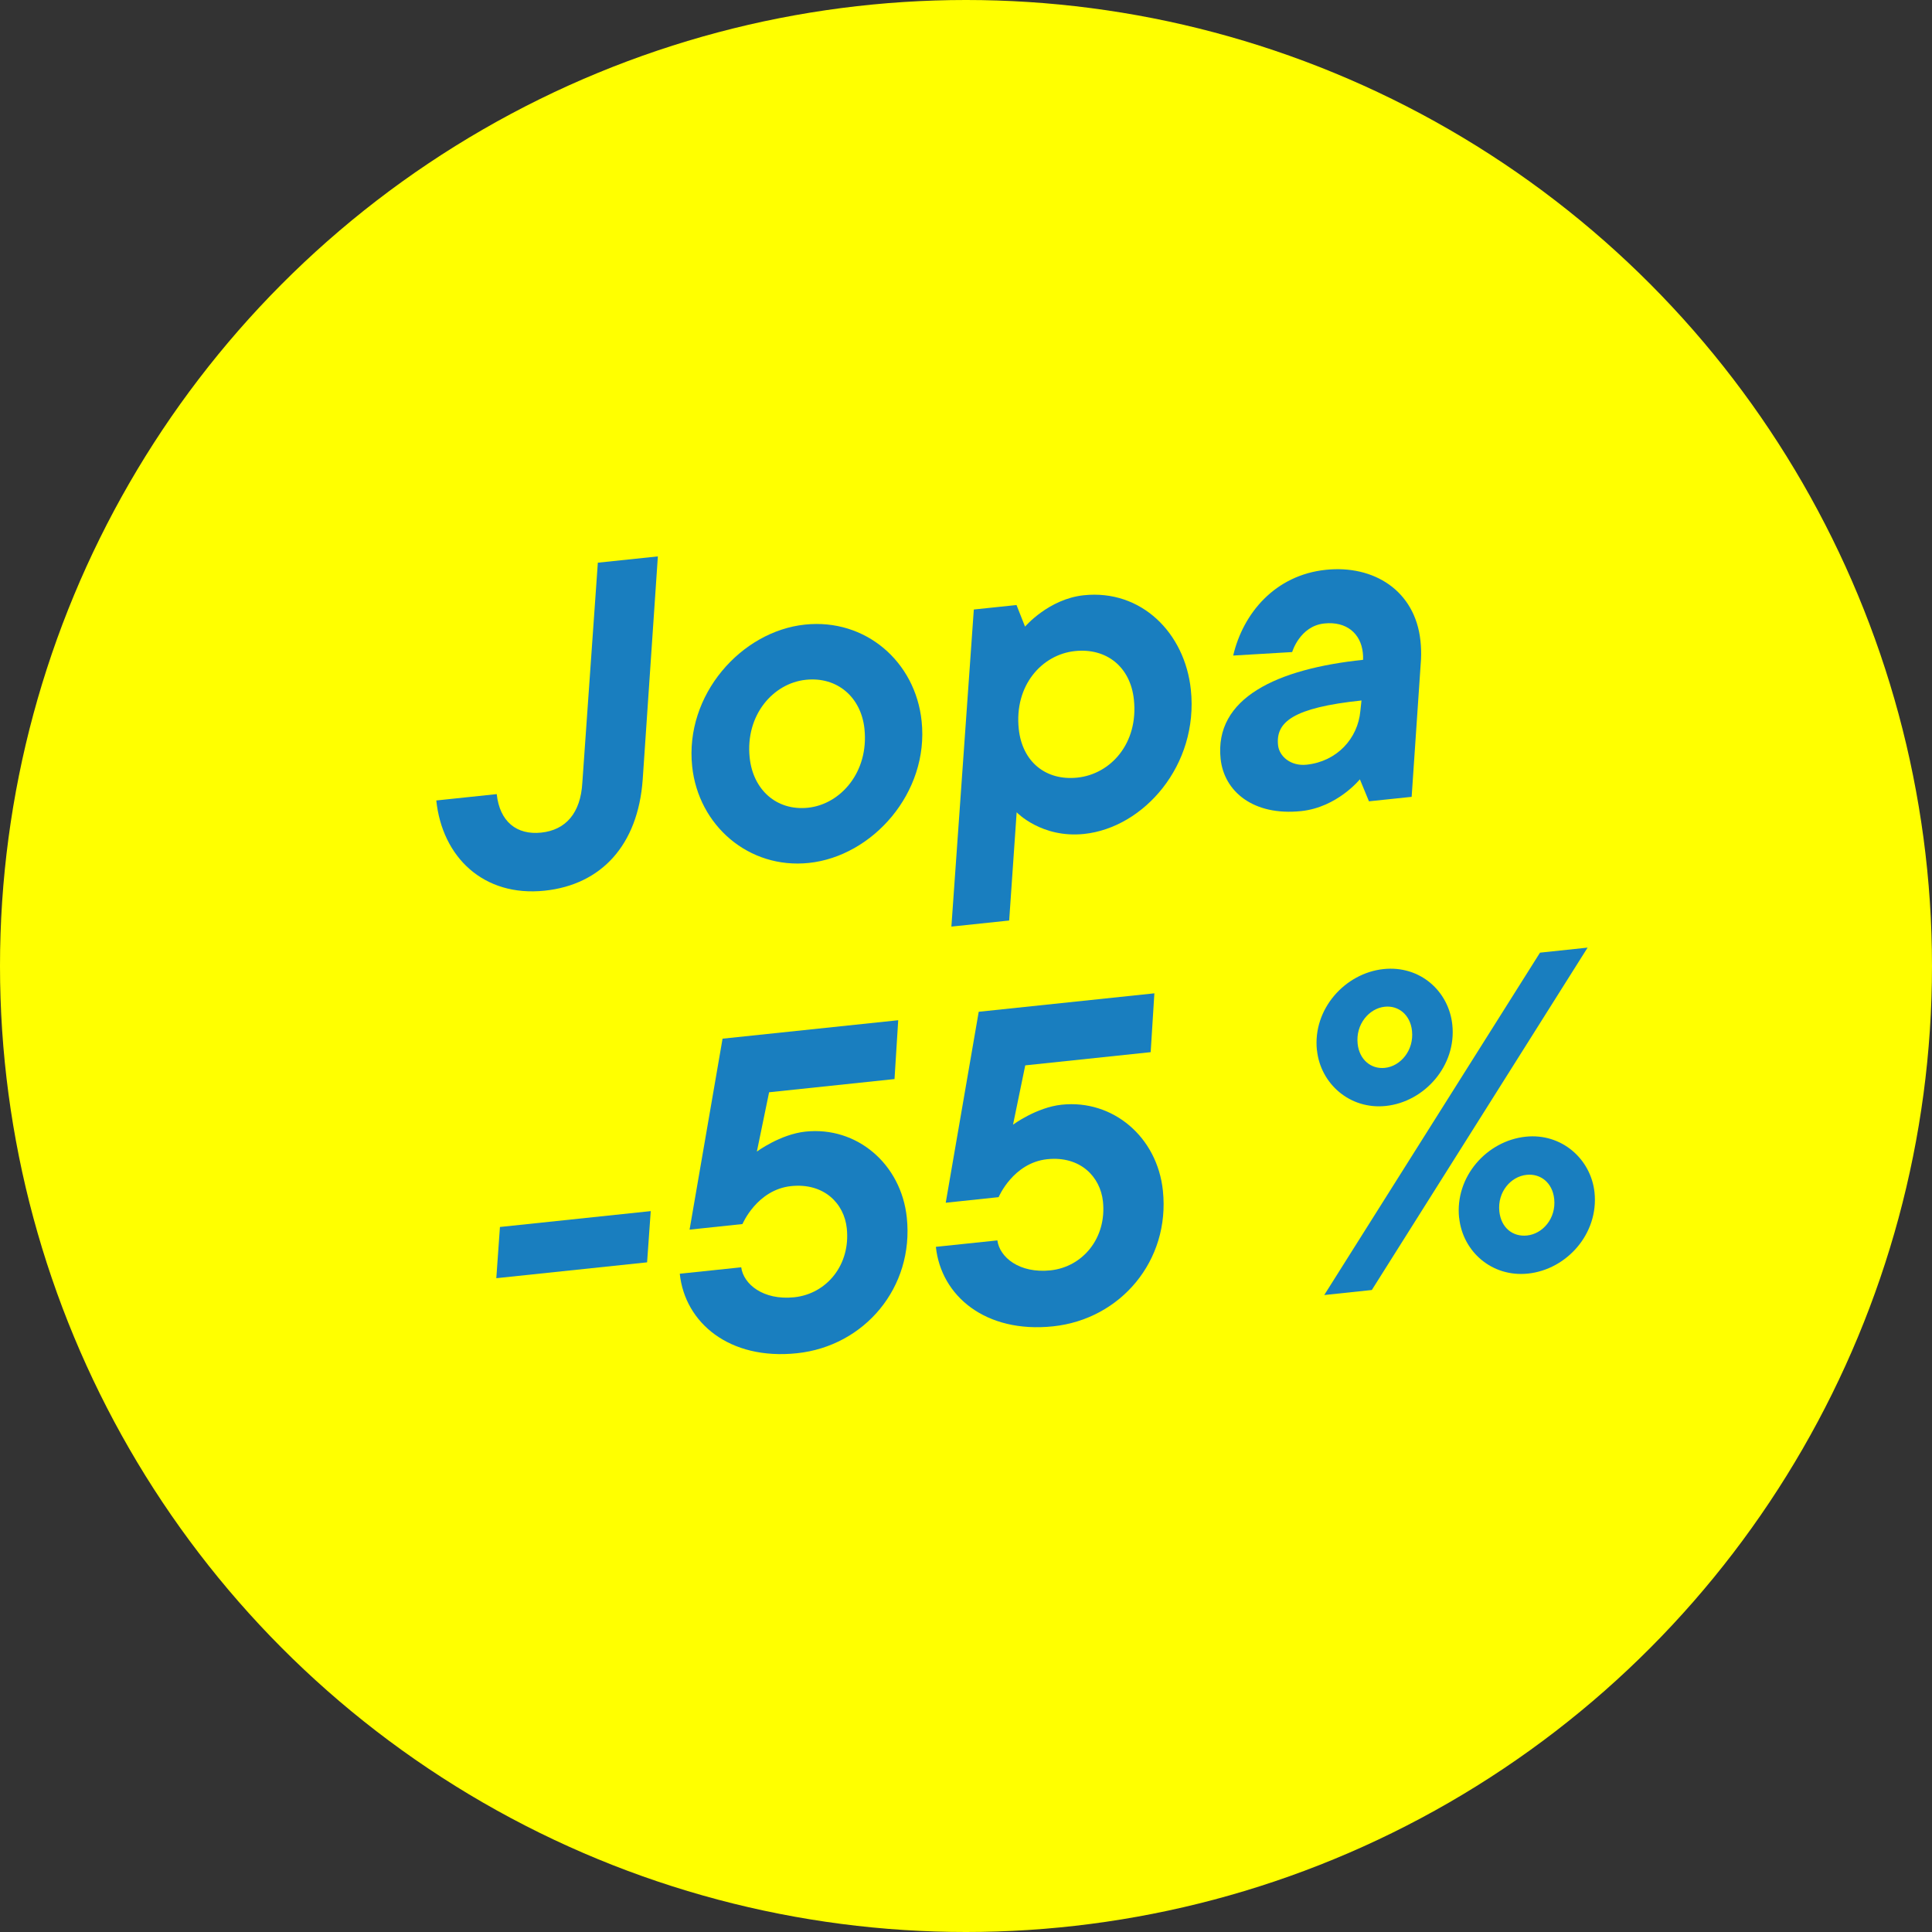 <svg id="a" data-name="Layer 1" xmlns="http://www.w3.org/2000/svg" viewBox="0 0 276.5 276.5">
  <rect x="0" y="0" width="276.5" height="276.5" fill="#333333" stroke="none"/>
  <circle cx="138.25" cy="138.25" r="138.25" fill="#FFFF00" />
  <g>
    <path d="M62.44,114.56l8.65-.91c.42,3.95,2.87,5.88,6.37,5.51,3.5-.37,5.63-2.78,5.88-7.12l2.22-31.51,8.59-.9-2.17,31.95c-.68,9.4-5.95,15.04-14.03,15.89-8.78.92-14.66-4.83-15.51-12.91Z" fill="#197EBF" />
    <path d="M99.06,109.68c-1.08-10.25,7.04-19.34,16.14-20.29,8.66-.91,15.81,5.29,16.7,13.82,1.08,10.25-7.04,19.34-16.14,20.29-8.59.9-15.81-5.35-16.7-13.82ZM123.72,104.32c-.47-4.52-3.88-7.51-8.4-7.03-4.65.49-8.67,5.03-8.03,11.14.48,4.58,3.83,7.64,8.35,7.17,4.71-.5,8.72-5.16,8.08-11.27Z" fill="#197EBF" />
    <path d="M139.37,87.23l6.11-.64,1.22,3.09s3.38-3.96,8.41-4.49c8.21-.86,14.46,5.37,15.32,13.51,1.14,10.82-6.74,19.75-15.27,20.65-6.11.64-9.66-3.1-9.66-3.1l-1.07,15.49-8.27.87,3.21-45.38ZM162.28,100.14c-.49-4.71-3.93-7.44-8.45-6.96-4.71.5-8.69,4.9-8.03,11.14.5,4.71,3.87,7.44,8.39,6.97,4.77-.5,8.75-4.91,8.09-11.15Z" fill="#197EBF" />
    <path d="M174.69,108.61c-.92-8.72,8.04-12.88,20.39-14.18.02-.39-.01-.71-.04-1.02-.29-2.74-2.34-4.52-5.52-4.18-3.5.37-4.59,4.09-4.59,4.09l-8.44.5c1.42-6.07,6-11.51,13.25-12.27,6.87-.72,12.79,2.97,13.55,10.16.09.83.12,1.72.08,2.63l-1.34,19.7-6.11.64-1.3-3.15s-3.24,4.01-8.4,4.55c-6.87.72-11.04-2.83-11.53-7.48ZM194.69,101.75l.16-1.5c-9.8,1.03-12.29,3.09-11.94,6.4.17,1.59,1.8,3.03,4.09,2.79,4.33-.46,7.33-3.73,7.69-7.69Z" fill="#197EBF" />
    <path d="M71.56,175.6l21.57-2.27-.52,7.33-21.58,2.27.52-7.33Z" fill="#197EBF" />
    <path d="M97.3,182.29l8.78-.92c.32,2.41,3.14,4.75,7.59,4.29,4.65-.49,8.07-4.65,7.52-9.86-.37-3.56-3.26-6.54-7.97-6.05-4.9.52-6.96,5.43-6.96,5.43l-7.57.8,4.72-27.33,25.14-2.64-.53,8.42-17.95,1.89-1.75,8.49s3.34-2.48,6.97-2.86c7.32-.77,13.68,4.61,14.49,12.31,1.05,9.99-6.05,18.39-15.72,19.41s-16.03-4.36-16.77-11.36Z" fill="#197EBF" />
    <path d="M133.96,178.44l8.78-.92c.32,2.41,3.14,4.75,7.59,4.29,4.65-.49,8.07-4.65,7.52-9.86-.38-3.56-3.26-6.54-7.97-6.05-4.9.52-6.96,5.43-6.96,5.43l-7.57.8,4.72-27.33,25.14-2.64-.53,8.42-17.95,1.89-1.75,8.49s3.34-2.48,6.97-2.86c7.32-.77,13.68,4.61,14.48,12.31,1.05,9.99-6.04,18.39-15.72,19.41-9.67,1.02-16.03-4.36-16.77-11.37Z" fill="#197EBF" />
    <path d="M188.47,150.31c-.62-5.92,4.05-11.04,9.53-11.62,5.22-.55,9.34,3.14,9.85,7.97.62,5.86-3.99,11.04-9.52,11.62-5.16.54-9.35-3.2-9.85-7.97ZM220.4,136.34l6.81-.72-30.88,49-6.81.72,30.88-49ZM202.08,147.53c-.24-2.29-1.93-3.66-3.9-3.45-2.23.23-4.18,2.5-3.88,5.3.24,2.29,1.93,3.66,3.9,3.45,2.23-.23,4.18-2.5,3.88-5.3ZM208.82,174.3c-.62-5.92,3.99-11.04,9.53-11.62,5.15-.54,9.34,3.2,9.85,7.97.62,5.92-3.99,11.04-9.52,11.62-5.16.54-9.34-3.14-9.85-7.97ZM222.43,171.58c-.24-2.29-1.93-3.66-3.96-3.44-2.23.23-4.18,2.43-3.89,5.23.25,2.36,1.93,3.66,3.96,3.45,2.23-.23,4.19-2.44,3.89-5.24Z" fill="#197EBF" />
  </g>
</svg>